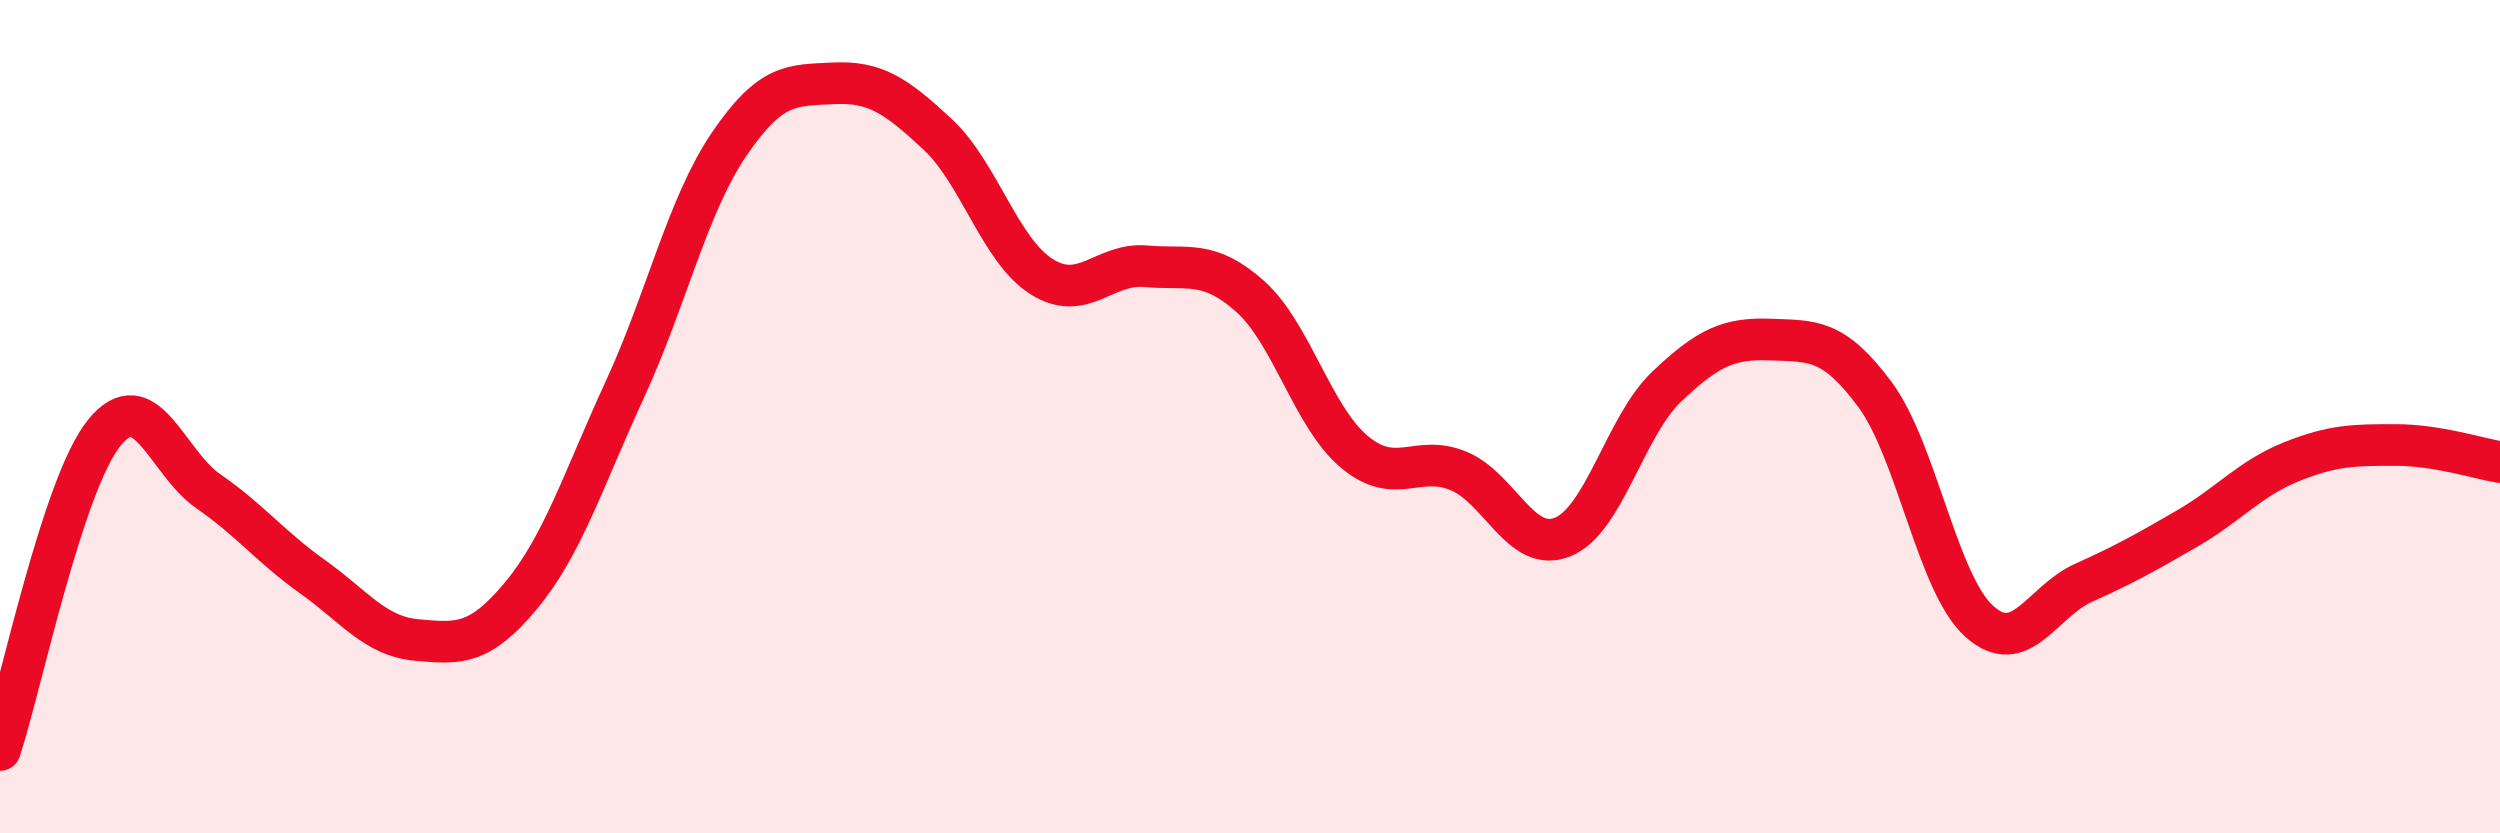 
    <svg width="60" height="20" viewBox="0 0 60 20" xmlns="http://www.w3.org/2000/svg">
      <path
        d="M 0,18 C 0.5,16.48 1.5,11.63 2.5,10.39 C 3.5,9.15 4,11.1 5,11.79 C 6,12.48 6.5,13.13 7.5,13.84 C 8.5,14.55 9,15.27 10,15.36 C 11,15.45 11.5,15.5 12.5,14.3 C 13.5,13.1 14,11.51 15,9.34 C 16,7.17 16.5,4.93 17.5,3.46 C 18.5,1.99 19,2.05 20,2 C 21,1.95 21.5,2.29 22.5,3.22 C 23.5,4.15 24,6.01 25,6.64 C 26,7.27 26.5,6.3 27.5,6.39 C 28.5,6.48 29,6.22 30,7.11 C 31,8 31.5,10 32.5,10.84 C 33.5,11.68 34,10.89 35,11.3 C 36,11.71 36.5,13.29 37.5,12.89 C 38.5,12.49 39,10.23 40,9.28 C 41,8.33 41.5,8.11 42.5,8.15 C 43.5,8.19 44,8.12 45,9.47 C 46,10.82 46.5,14.01 47.5,14.91 C 48.5,15.81 49,14.44 50,13.99 C 51,13.54 51.5,13.26 52.5,12.68 C 53.5,12.1 54,11.48 55,11.08 C 56,10.68 56.5,10.68 57.5,10.68 C 58.5,10.68 59.5,11.01 60,11.09L60 20L0 20Z"
        fill="#EB0A25"
        opacity="0.1"
        stroke-linecap="round"
        stroke-linejoin="round"
      />
      <path
        d="M 0,18 C 0.5,16.48 1.5,11.63 2.5,10.39 C 3.5,9.15 4,11.1 5,11.79 C 6,12.48 6.5,13.13 7.5,13.84 C 8.5,14.55 9,15.27 10,15.36 C 11,15.45 11.5,15.5 12.5,14.3 C 13.5,13.1 14,11.51 15,9.34 C 16,7.17 16.5,4.93 17.5,3.46 C 18.5,1.99 19,2.05 20,2 C 21,1.95 21.5,2.29 22.5,3.22 C 23.5,4.15 24,6.01 25,6.64 C 26,7.27 26.5,6.3 27.5,6.39 C 28.5,6.48 29,6.22 30,7.11 C 31,8 31.5,10 32.5,10.84 C 33.5,11.68 34,10.89 35,11.3 C 36,11.71 36.5,13.29 37.5,12.89 C 38.5,12.49 39,10.23 40,9.28 C 41,8.33 41.5,8.11 42.5,8.15 C 43.5,8.19 44,8.12 45,9.47 C 46,10.82 46.5,14.01 47.5,14.91 C 48.5,15.81 49,14.44 50,13.99 C 51,13.54 51.5,13.26 52.5,12.68 C 53.5,12.1 54,11.48 55,11.08 C 56,10.68 56.5,10.68 57.5,10.68 C 58.5,10.68 59.5,11.01 60,11.09"
        stroke="#EB0A25"
        stroke-width="1"
        fill="none"
        stroke-linecap="round"
        stroke-linejoin="round"
      />
    </svg>
  